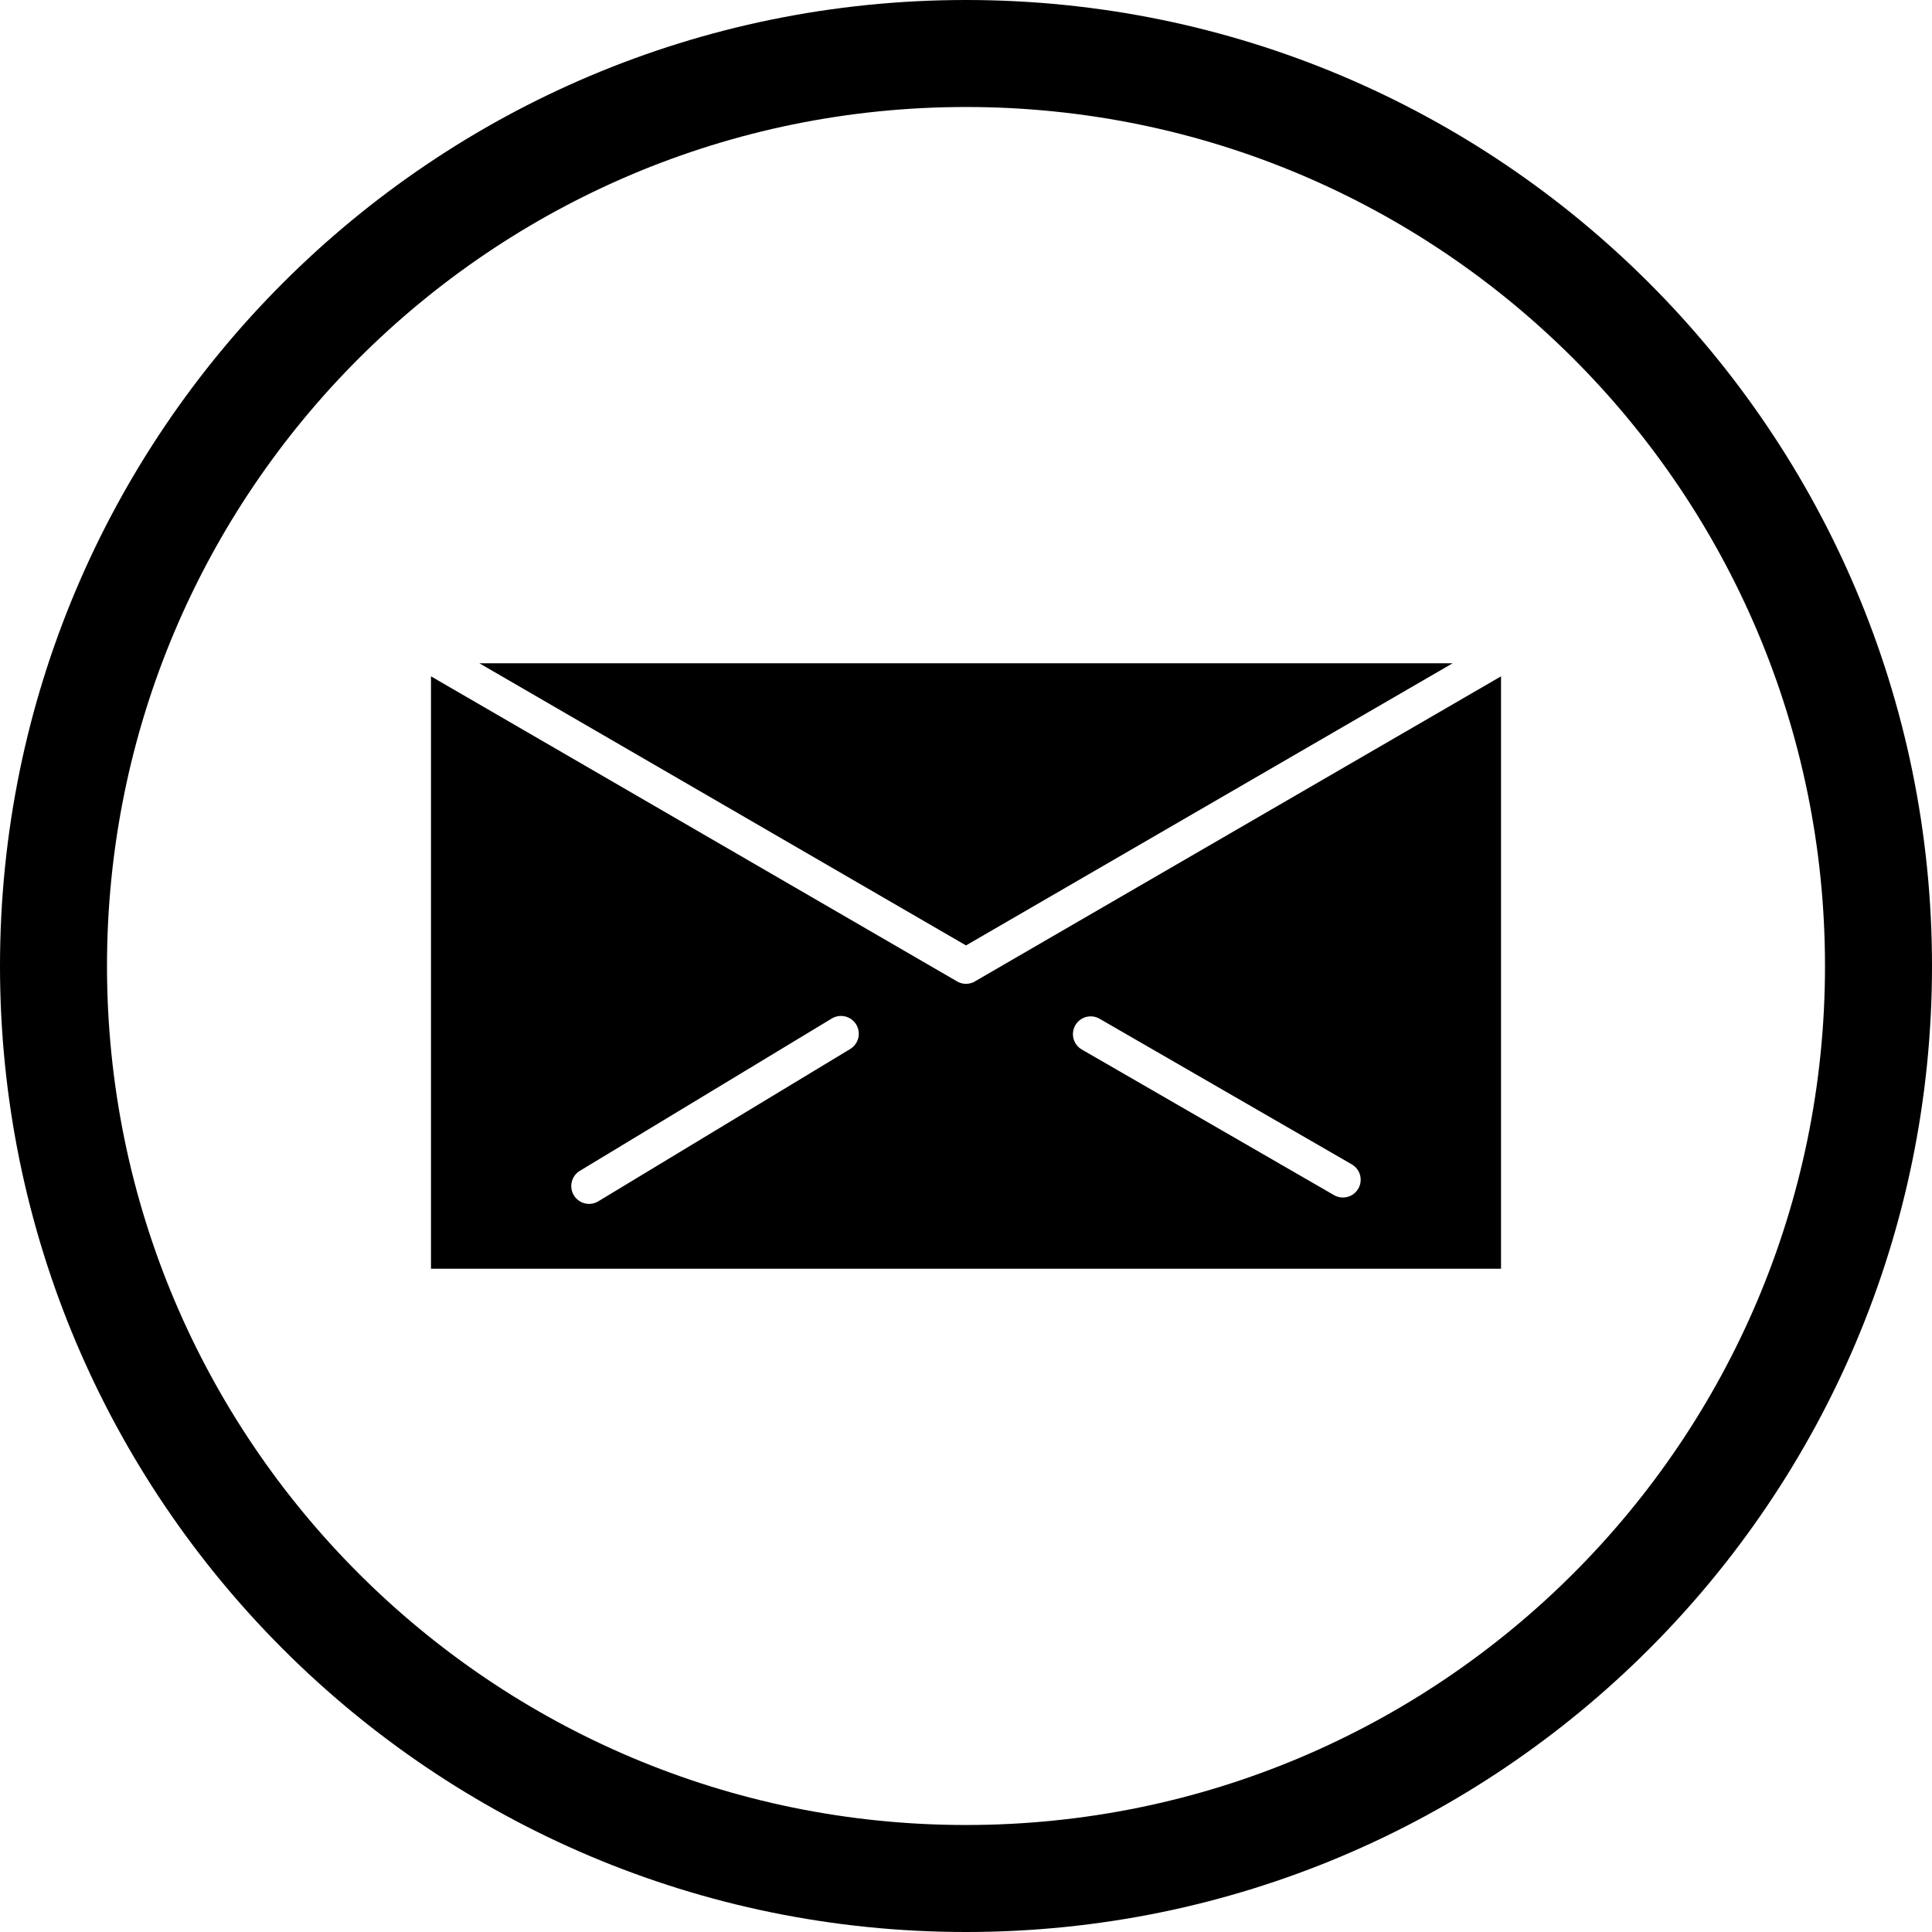 <?xml version="1.0" encoding="UTF-8"?><svg xmlns="http://www.w3.org/2000/svg" xmlns:xlink="http://www.w3.org/1999/xlink" fill="#000000" height="624" preserveAspectRatio="xMidYMid meet" version="1" viewBox="0.0 0.0 624.0 624.0" width="624" zoomAndPan="magnify"><g fill-rule="evenodd" id="change1_1"><path d="M 484.801 409.773 L 484.801 218.445 L 315.242 316.762 C 313.469 317.969 311.09 318.133 309.109 316.98 L 309.117 316.973 L 139.199 218.445 L 139.199 409.773 Z M 276.551 330.914 C 278.188 333.637 277.312 337.172 274.594 338.812 L 193.23 388.008 C 190.512 389.648 186.973 388.773 185.336 386.051 C 183.695 383.328 184.57 379.793 187.289 378.152 L 268.652 328.957 C 271.371 327.316 274.91 328.191 276.551 330.914 Z M 347.301 331.145 C 348.879 328.398 352.387 327.453 355.133 329.031 L 436.594 376.062 C 439.34 377.645 440.289 381.148 438.711 383.895 C 437.133 386.641 433.629 387.59 430.879 386.012 L 349.414 338.977 C 346.672 337.398 345.723 333.895 347.301 331.145" fill="inherit"/><path d="M 312 305.355 L 469.172 214.227 L 154.828 214.227 Z M 312 305.355" fill="inherit"/><path d="M 312 0 C 484.312 0 624 139.688 624 312 C 624 484.312 484.312 624 312 624 C 139.688 624 0 484.312 0 312 C 0 139.688 139.688 0 312 0 Z M 312 34.559 C 158.773 34.559 34.559 158.773 34.559 312 C 34.559 465.227 158.773 589.441 312 589.441 C 465.227 589.441 589.441 465.227 589.441 312 C 589.441 158.773 465.227 34.559 312 34.559" fill="inherit"/></g></svg>